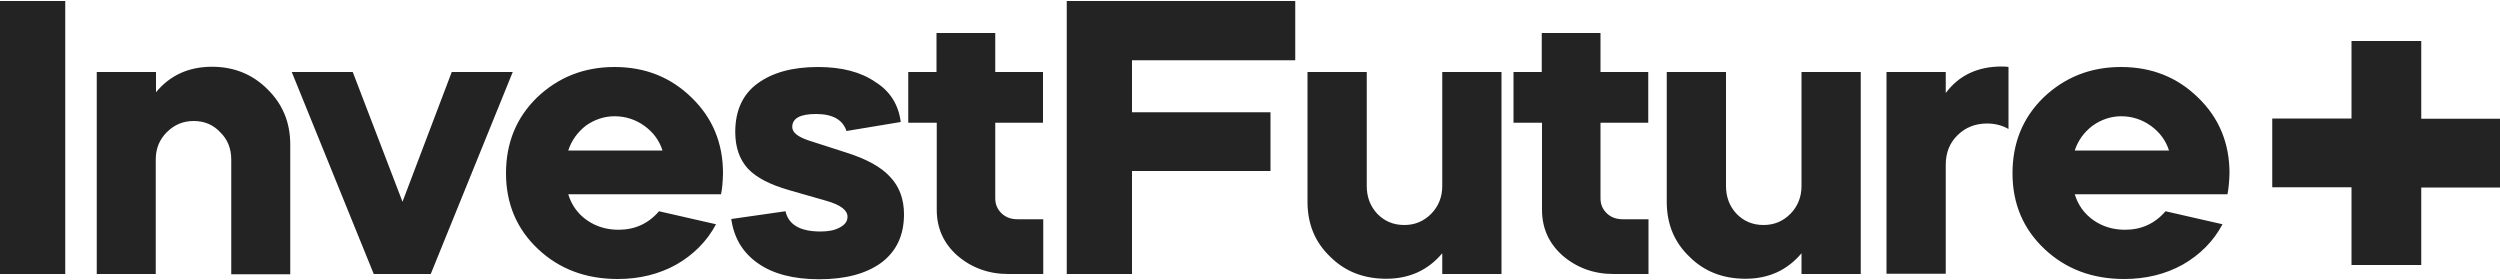<svg version="1.1" id="Слой_1" xmlns="http://www.w3.org/2000/svg" x="0" y="0" viewBox="0 0 1000 112" style="enable-background:new 0 0 1000 112" xml:space="preserve"><style>.st0{fill:#232323}</style><path class="st0" d="M26.1 109.6H0V.4h26.1v109.2zM38.7 109.6V28.8h23.7v8.1c5.6-6.8 13.1-10.2 22.4-10.2 8.8 0 16.2 3 22.2 9 6.1 6 9.1 13.3 9.1 22.1v51.9H92.5V63.8c0-4.4-1.5-8.1-4.4-10.9-2.8-3-6.3-4.5-10.6-4.5s-7.8 1.5-10.8 4.5c-2.9 2.9-4.4 6.5-4.4 10.9v45.8H38.7zM149.5 109.6l-32.8-80.8h24.4L161 80.7l19.7-51.9h24.4l-32.8 80.8h-22.8zM288.4 77.7h-61.1c1.3 4.3 3.8 7.8 7.5 10.4 3.6 2.5 7.8 3.8 12.6 3.8 6.6 0 12-2.5 16.2-7.4l22.8 5.2c-3.6 6.8-9 12.2-16 16.2-6.9 3.8-14.7 5.7-23.3 5.7-12.8 0-23.4-4-31.9-12s-12.8-18.1-12.8-30.3c0-12.1 4.1-22.2 12.4-30.3 8.5-8.1 18.8-12.2 31-12.2 12.3 0 22.5 4.1 30.8 12.2 8.4 8.1 12.6 18.2 12.6 30.3-.1 3.5-.3 6.3-.8 8.4zm-61.1-17.5H265c-1.3-4.1-3.8-7.4-7.3-9.9s-7.5-3.8-11.9-3.8c-4.1 0-8 1.3-11.5 3.8-3.3 2.6-5.7 5.9-7 9.9zM360.3 48.8l-21.7 3.6c-1.5-4.5-5.5-6.8-12.2-6.8-6.3 0-9.5 1.7-9.5 5.2 0 2.2 2.2 3.9 6.6 5.4l14.6 4.7c8.4 2.6 14.4 5.9 18 9.9 3.6 3.8 5.5 8.8 5.5 14.9 0 8.4-3 14.8-9.1 19.4-6.1 4.4-14.3 6.6-24.8 6.6-10.2 0-18.4-2.1-24.4-6.3-6.1-4.2-9.7-10.1-10.8-17.8l21.7-3.1c1.2 5.4 5.9 8.1 14 8.1 3.2 0 5.7-.5 7.7-1.6 2.1-1.1 3.1-2.5 3.1-4.3 0-2.6-2.7-4.7-8.2-6.3l-15-4.3c-7.7-2.2-13.2-5-16.6-8.6-3.4-3.7-5.1-8.6-5.1-14.7 0-8.6 3-15.1 8.9-19.4 6-4.4 14-6.6 24.2-6.6 9.5 0 17.1 2 22.8 5.9 6 3.7 9.4 9.1 10.3 16.1zM363.3 49.1V28.8h11.3V13.2h23.5v15.6h19.1v20.3h-19.1v30.2c0 2.4.8 4.4 2.6 6.1 1.7 1.6 3.8 2.3 6.4 2.3h10.2v21.9h-14c-7.9 0-14.7-2.5-20.4-7.4-5.5-4.9-8.2-11-8.2-18.3V49.1h-11.4zM426.8.4h91.3v23.7h-65.3v20.8h55.4v23.5h-55.4v41.2h-26.1V.4zM523 80.7V28.8h23.7v45.6c0 4.4 1.4 8.1 4.2 11.1 2.9 3 6.5 4.5 10.8 4.5 4.3 0 7.8-1.5 10.8-4.5 2.9-3 4.4-6.7 4.4-11.1V28.8h23.7v80.8h-23.7v-8.3c-5.7 6.8-13.2 10.2-22.4 10.2-9 0-16.5-2.9-22.4-8.8-6.1-5.8-9.1-13.1-9.1-22zM605.4 49.1V28.8h11.3V13.2h23.5v15.6h19.1v20.3h-19.1v30.2c0 2.4.8 4.4 2.6 6.1 1.7 1.6 3.8 2.3 6.4 2.3h10.2v21.9h-14c-7.9 0-14.7-2.5-20.4-7.4-5.5-4.9-8.2-11-8.2-18.3V49.1h-11.4zM666.7 80.7V28.8h23.7v45.6c0 4.4 1.4 8.1 4.2 11.1 2.9 3 6.5 4.5 10.8 4.5s7.8-1.5 10.8-4.5c2.9-3 4.4-6.7 4.4-11.1V28.8h23.7v80.8h-23.7v-8.3c-5.7 6.8-13.2 10.2-22.4 10.2-9 0-16.5-2.9-22.4-8.8-6.1-5.8-9.1-13.1-9.1-22zM778.3 28.8v8.4c5.3-7.1 12.8-10.6 22.4-10.6 1.5 0 2.4.1 2.7.2v24.8c-2.4-1.4-5.3-2.2-8.6-2.2-4.7 0-8.7 1.6-11.8 4.7-3.2 3.1-4.7 7.1-4.7 11.8v43.6h-23.7V28.8h23.7zM891 77.7h-61.1c1.3 4.3 3.8 7.8 7.5 10.4 3.6 2.5 7.8 3.8 12.6 3.8 6.6 0 12-2.5 16.2-7.4l22.8 5.2c-3.6 6.8-9 12.2-16 16.2-6.9 3.8-14.7 5.7-23.3 5.7-12.8 0-23.4-4-31.9-12S805 81.5 805 69.3c0-12.1 4.1-22.2 12.4-30.3 8.5-8.1 18.8-12.2 31-12.2 12.3 0 22.5 4.1 30.8 12.2 8.4 8.1 12.6 18.2 12.6 30.3-.1 3.5-.4 6.3-.8 8.4zm-61.1-17.5h37.7c-1.3-4.1-3.8-7.4-7.3-9.9s-7.5-3.8-11.8-3.8c-4.1 0-8 1.3-11.5 3.8-3.4 2.6-5.8 5.9-7.1 9.9zM940.6 74.9h-31.7V47.4h31.7v-31h27.9v31.1h31.5V75h-31.5v31h-27.9V74.9z"/></svg>